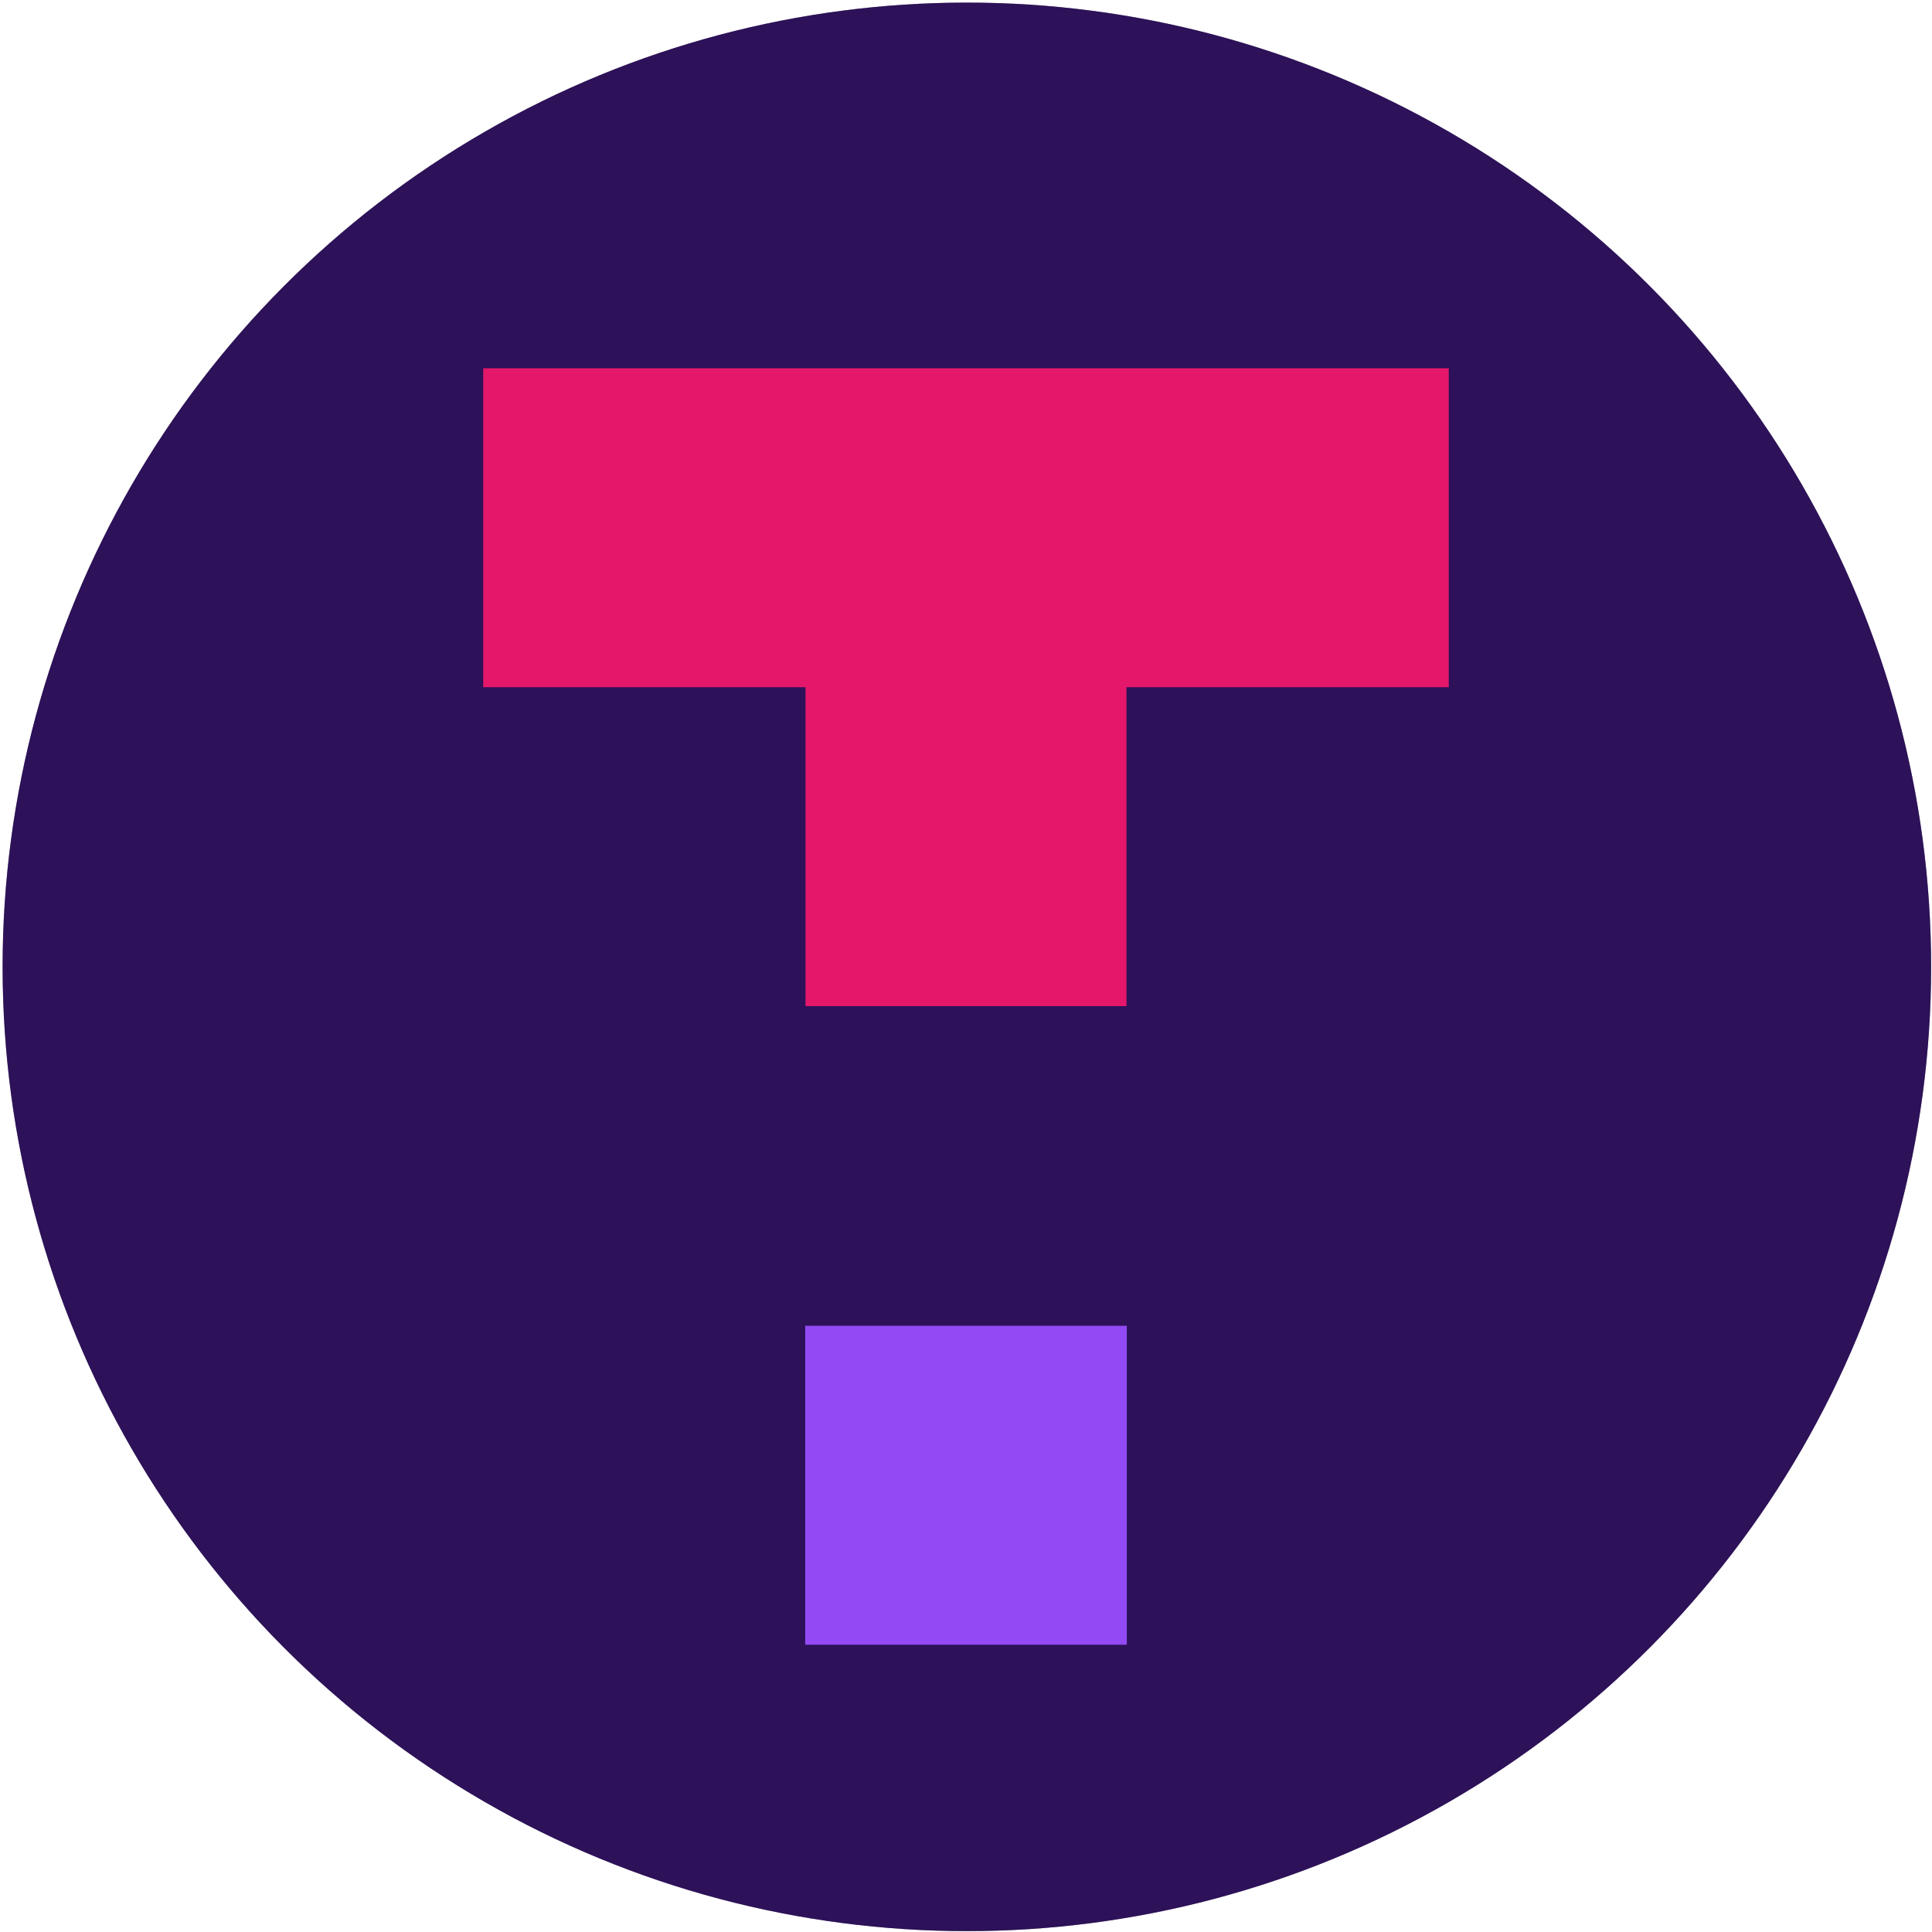 <?xml version="1.0" encoding="UTF-8" standalone="no"?>
<!-- Created with Inkscape (http://www.inkscape.org/) -->

<svg
   width="980"
   height="980"
   viewBox="0 0 259.292 259.292"
   version="1.1"
   id="svg379"
   inkscape:version="1.3.2 (091e20e, 2023-11-25, custom)"
   sodipodi:docname="FDtophat.svg"
   xmlns:inkscape="http://www.inkscape.org/namespaces/inkscape"
   xmlns:sodipodi="http://sodipodi.sourceforge.net/DTD/sodipodi-0.dtd"
   xmlns="http://www.w3.org/2000/svg"
   xmlns:svg="http://www.w3.org/2000/svg">
  <sodipodi:namedview
     id="namedview381"
     pagecolor="#ffffff"
     bordercolor="#666666"
     borderopacity="1.0"
     inkscape:pageshadow="2"
     inkscape:pageopacity="0.0"
     inkscape:pagecheckerboard="0"
     inkscape:document-units="mm"
     showgrid="false"
     width="980mm"
     units="px"
     inkscape:zoom="0.75544332"
     inkscape:cx="424.91606"
     inkscape:cy="511.62012"
     inkscape:window-width="1920"
     inkscape:window-height="1057"
     inkscape:window-x="-8"
     inkscape:window-y="-8"
     inkscape:window-maximized="1"
     inkscape:current-layer="layer1"
     inkscape:showpageshadow="2"
     inkscape:deskcolor="#d1d1d1" />
  <defs
     id="defs376" />
  <g
     inkscape:label="Layer 1"
     inkscape:groupmode="layer"
     id="layer1">
    <circle
       style="fill:#999999;stroke-width:0.265"
       id="path708"
       cx="129.762"
       cy="129.762"
       r="129.412" />
    <circle
       style="fill:#2d1159;stroke-width:0.265;fill-opacity:1"
       id="circle710"
       cx="129.762"
       cy="129.762"
       r="129.412" />
    <path
       d="m 108.063,220.737 h 43.165 v -42.805 h -43.165 z"
       fill="#934af4"
       id="path1"
       style="stroke-width:2.279" />
    <path
       d="M 194.44,49.425 H 64.851 v 42.805 h 43.256 v 42.805 h 43.076 V 92.23 h 43.256 z"
       fill="#e5176b"
       id="path2"
       style="stroke-width:2.279" />
  </g>
</svg>
